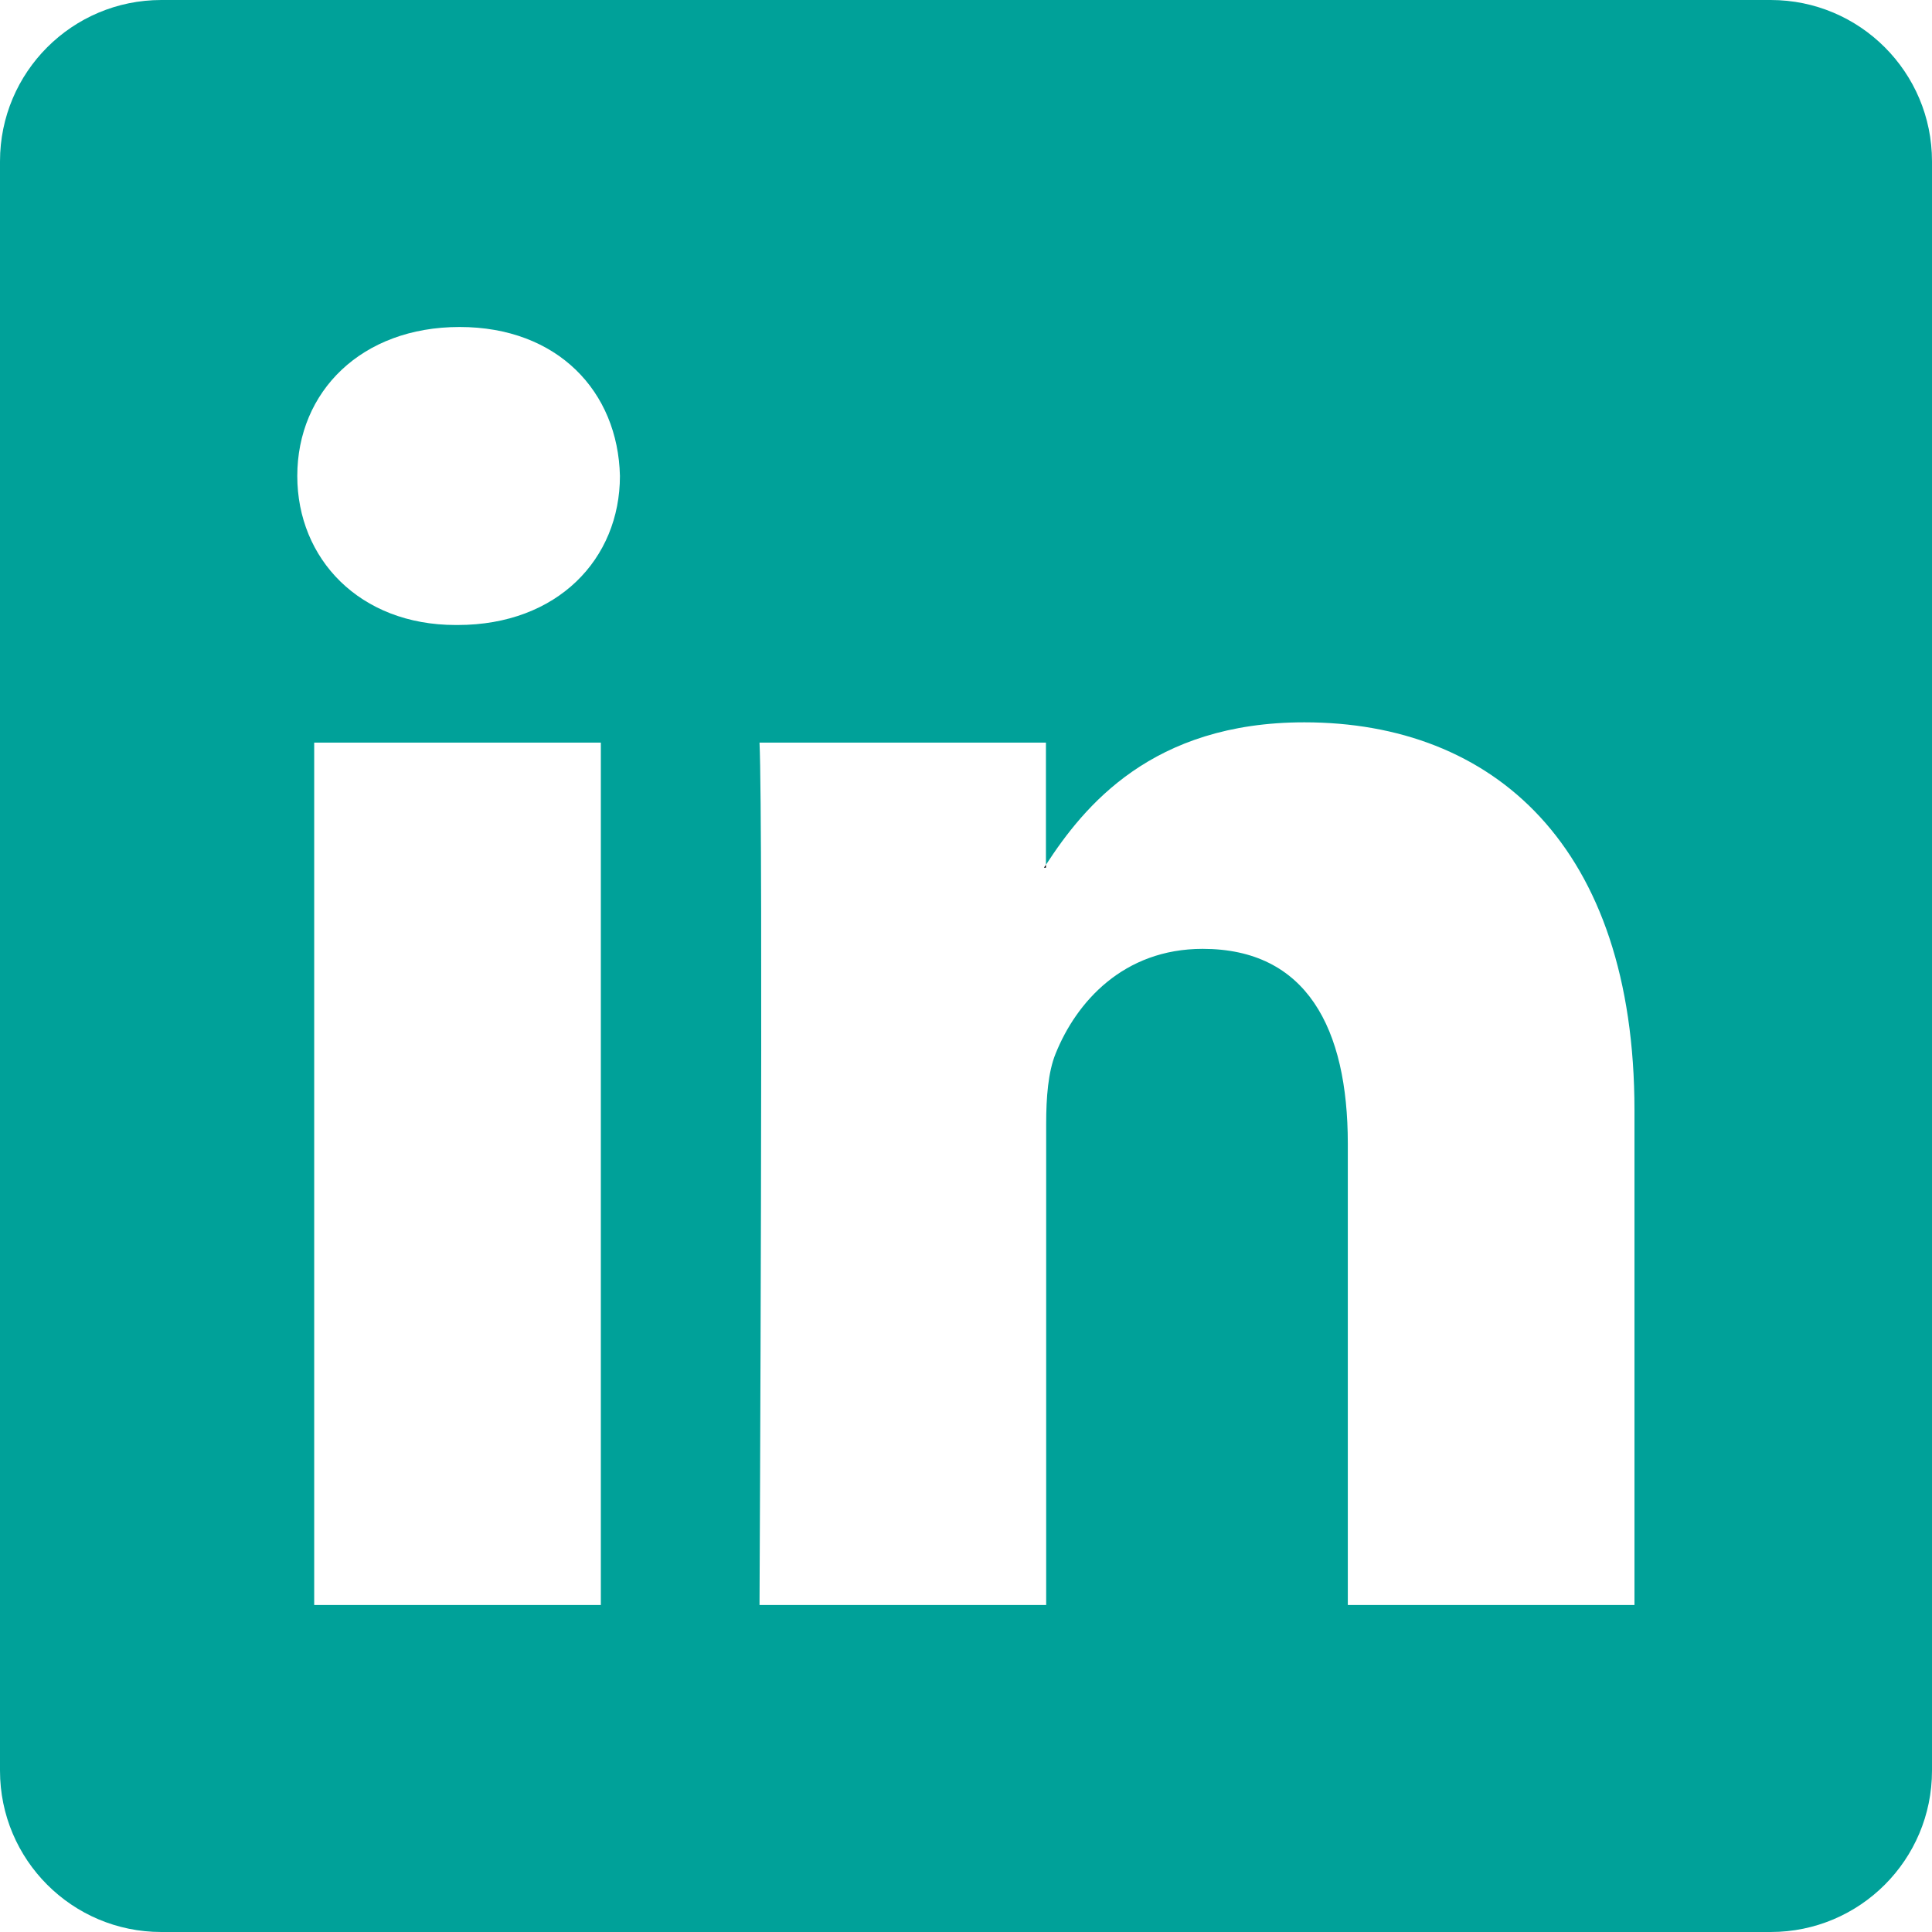 <?xml version="1.0" encoding="UTF-8"?>
<svg id="Layer_1" xmlns="http://www.w3.org/2000/svg" version="1.1" viewBox="0 0 800 800">
  <!-- Generator: Adobe Illustrator 29.6.1, SVG Export Plug-In . SVG Version: 2.1.1 Build 9)  -->
  <path d="M433.1,359.3v-1.2c-.3.4-.6.8-.8,1.2h.8Z" fill-rule="evenodd"/>
  <path d="M733.2,0H66.8C29.9,0,0,29.9,0,66.8v666.399c0,36.901,29.9,66.801,66.8,66.801h666.399c36.9,0,66.8-29.9,66.8-66.8V66.8c.001-36.9-29.899-66.8-66.799-66.8ZM248.8,664.6h-118.7v-357.1h118.7v357.1ZM189.5,258.8h-.8c-39.8,0-65.6-27.4-65.6-61.7,0-35,26.6-61.7,67.2-61.7s65.6,26.7,66.4,61.7c0,34.3-25.8,61.7-67.2,61.7h0ZM676.8,664.6h-118.7v-191c0-47.9-17.1-80.7-60.1-80.7-32.8,0-52.3,22-60.9,43.4-3.1,7.6-3.9,18.2-3.9,28.9v199.4h-118.7s1.6-323.6,0-357.1h118.6v50.6c15.8-24.3,43.9-59,107-59,78.1,0,136.7,51,136.7,160.7v204.8Z" fill="#00a199" fill-rule="evenodd"/>
</svg>